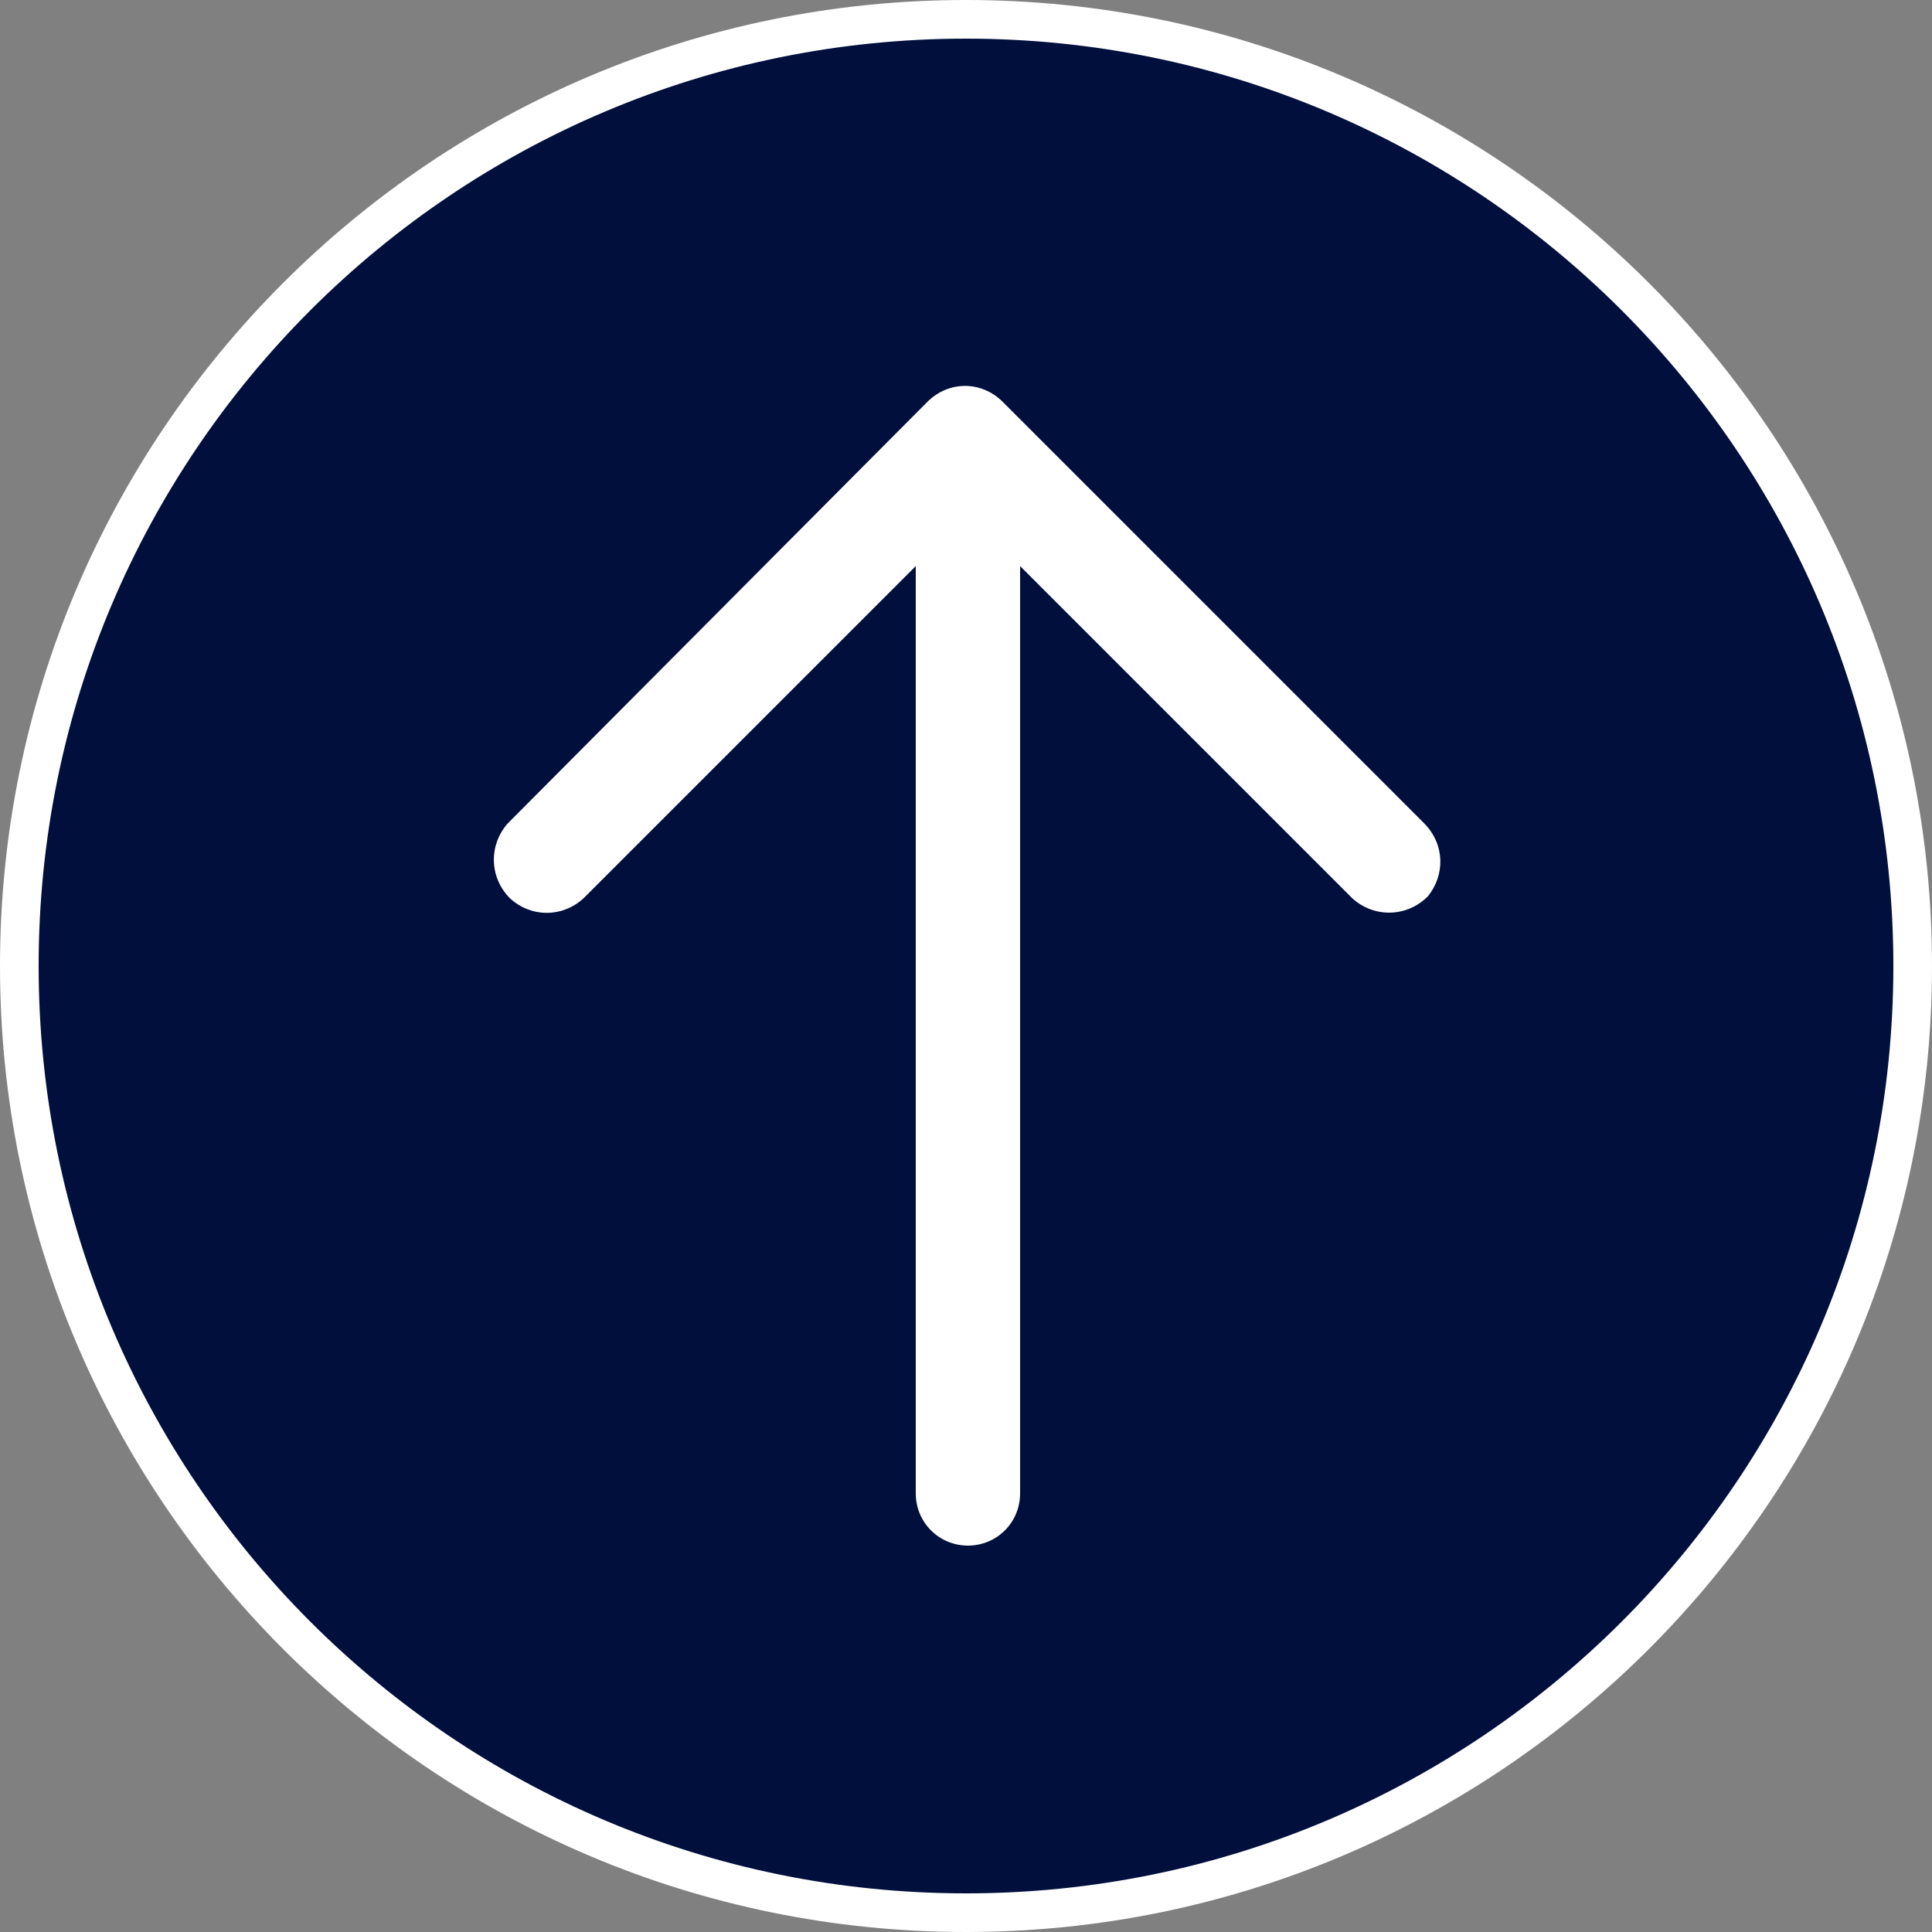 <?xml version="1.0" encoding="utf-8"?>
<!-- Generator: Adobe Illustrator 27.4.1, SVG Export Plug-In . SVG Version: 6.00 Build 0)  -->
<svg version="1.1" id="レイヤー_1" xmlns="http://www.w3.org/2000/svg" xmlns:xlink="http://www.w3.org/1999/xlink" x="0px"
	 y="0px" viewBox="0 0 100 100" style="enable-background:new 0 0 100 100;" xml:space="preserve">
<rect x="0" y="0" width="100" height="100" fill="#808080" stroke="none"/>
<style type="text/css">
	.st0{fill-rule:evenodd;clip-rule:evenodd;fill:#000F3C;}
	.st1{fill:#FFFFFF;}
</style>
<g>
	<g>
		<circle class="st0" cx="50" cy="50" r="49"/>
		<path class="st1" d="M50,2c26.5,0,48,21.5,48,48S76.5,98,50,98S2,76.5,2,50S23.5,2,50,2 M50,0C22.4,0,0,22.4,0,50s22.4,50,50,50
			s50-22.4,50-50S77.6,0,50,0L50,0z"/>
	</g>
</g>
<g>
	<path class="st1" d="M73.7,42.6L51.9,20.8c-1.1-1.1-2.8-1.1-3.9,0L26.3,42.6c-1,1.1-1,2.8,0.1,3.9c1.1,1,2.7,1,3.8,0l17.2-17.2v48
		c0,1.5,1.2,2.7,2.7,2.7c1.5,0,2.7-1.2,2.7-2.7v-48l17.2,17.2c1.1,1,2.8,1,3.9-0.1C74.8,45.3,74.8,43.7,73.7,42.6z"/>
</g>
</svg>
